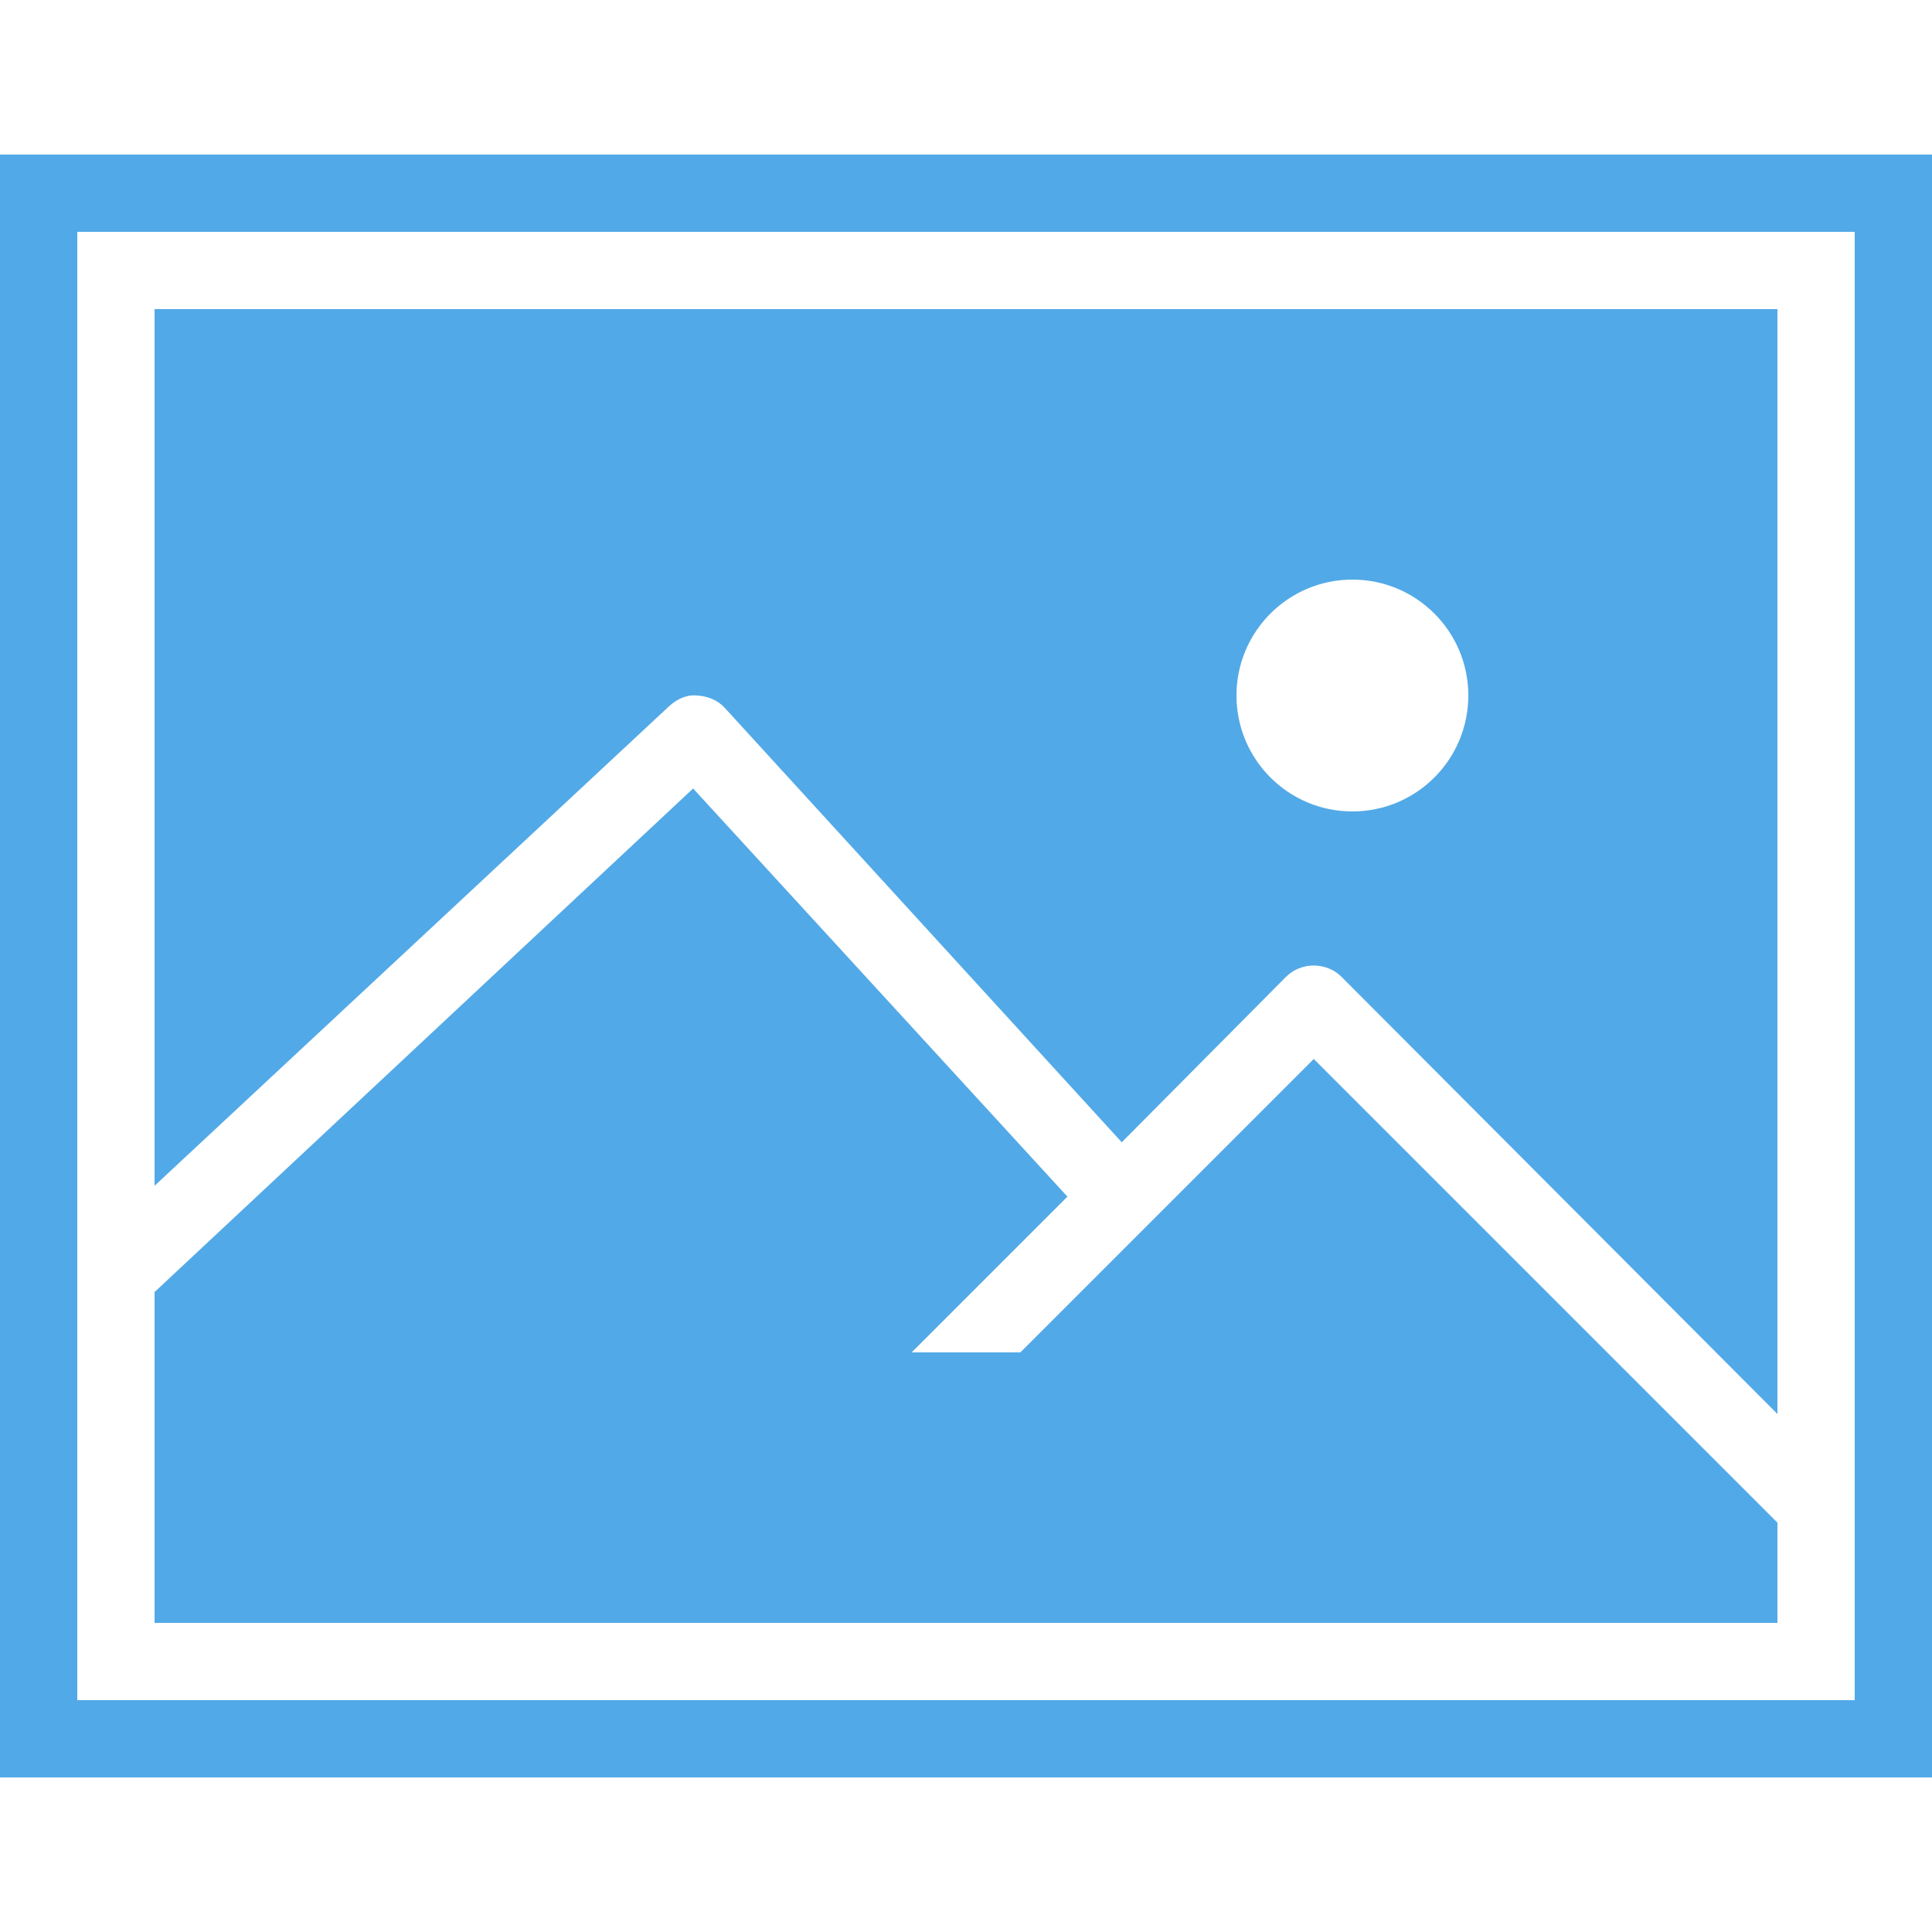 <svg xmlns="http://www.w3.org/2000/svg" width="50" height="50" viewBox="0 0 50 50" style="fill: #52a9e7;">
    <path style="text-indent:0;text-align:start;line-height:normal;text-transform:none;block-progression:tb;-inkscape-font-specification:Bitstream Vera Sans" d="M 0 4 L 0 5 L 0 45 L 0 46 L 1 46 L 49 46 L 50 46 L 50 45 L 50 5 L 50 4 L 49 4 L 1 4 L 0 4 z M 2 6 L 48 6 L 48 44 L 2 44 L 2 6 z M 4 8 L 4 30.688 L 17.312 18.281 C 17.508 18.099 17.768 17.971 18.031 18 C 18.298 18.01 18.57 18.116 18.75 18.312 L 29.031 29.562 L 33.281 25.281 C 33.672 24.89 34.328 24.89 34.719 25.281 L 46 36.594 L 46 8 L 4 8 z M 35 15 C 36.657 15 38 16.343 38 18 C 38 19.657 36.657 21 35 21 C 33.343 21 32 19.657 32 18 C 32 16.343 33.343 15 35 15 z M 17.938 20.406 L 4 33.438 L 4 42 L 46 42 L 46 39.406 L 34 27.406 L 26.406 35 L 23.594 35 L 27.625 30.969 L 17.938 20.406 z" color="#000" overflow="visible" enable-background="accumulate" font-family="Bitstream Vera Sans"/>
</svg>